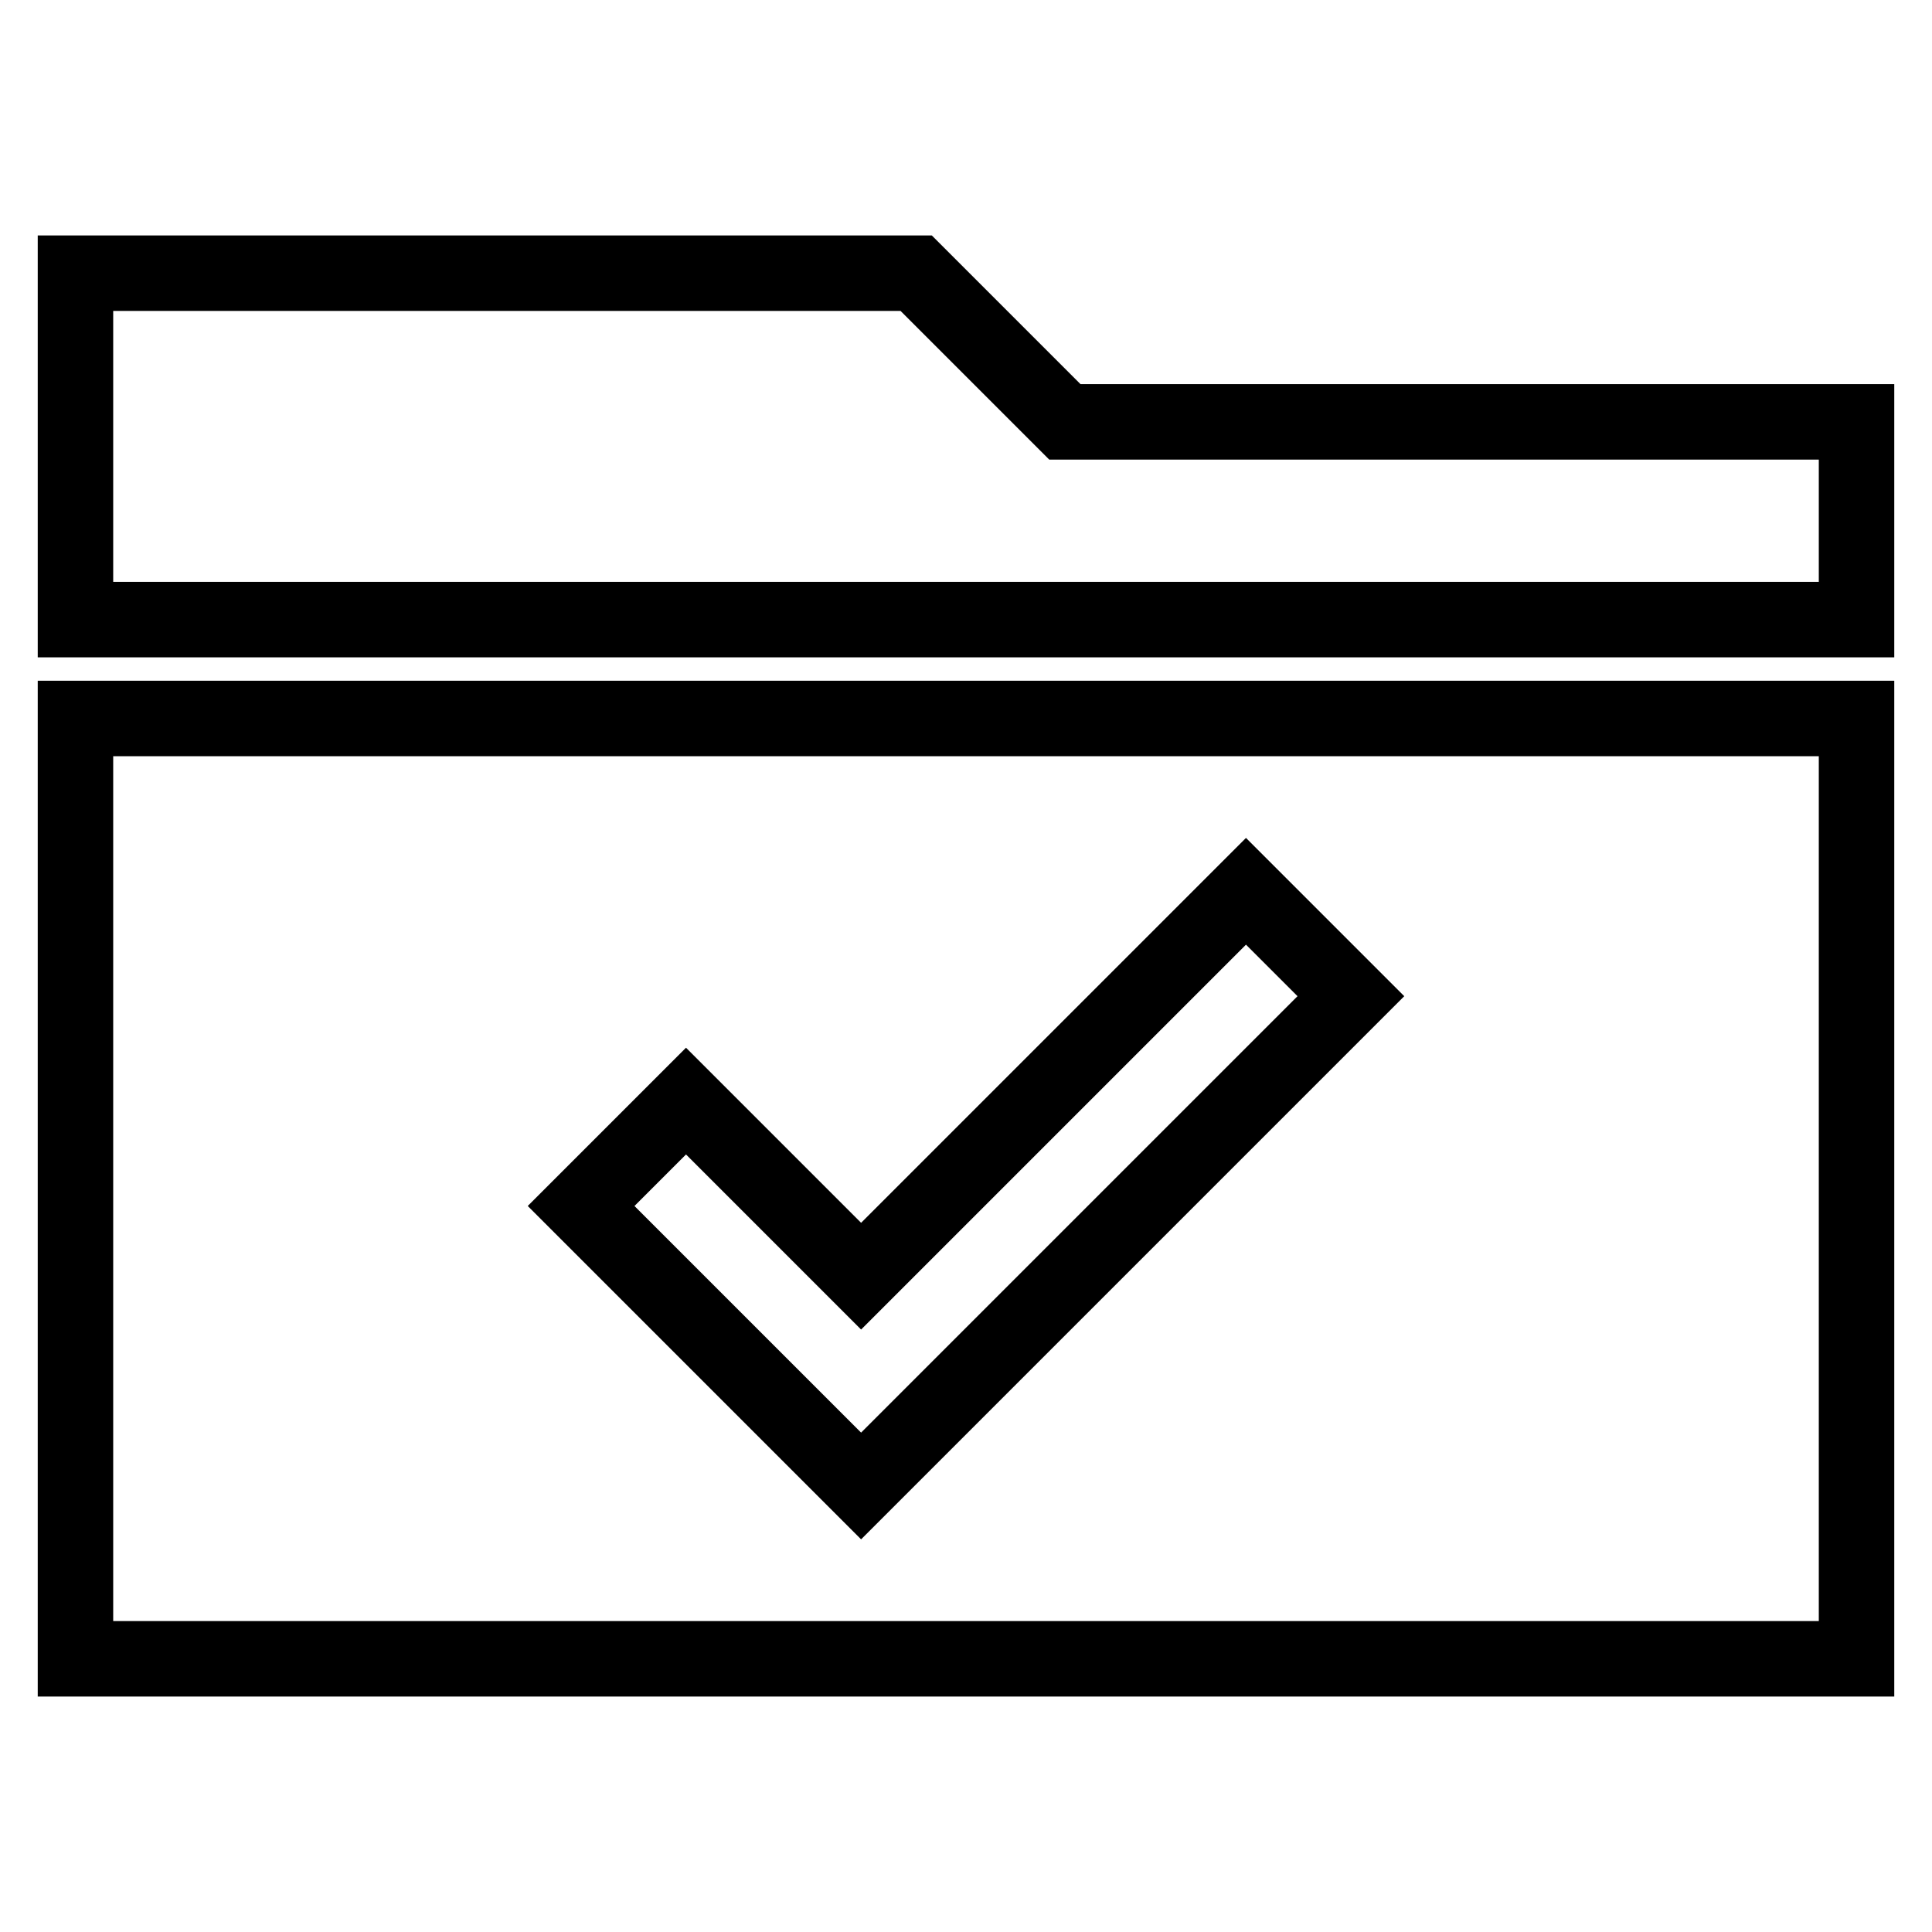 <?xml version="1.0" encoding="utf-8"?>
<!-- Svg Vector Icons : http://www.onlinewebfonts.com/icon -->
<!DOCTYPE svg PUBLIC "-//W3C//DTD SVG 1.1//EN" "http://www.w3.org/Graphics/SVG/1.1/DTD/svg11.dtd">
<svg version="1.1" xmlns="http://www.w3.org/2000/svg" xmlns:xlink="http://www.w3.org/1999/xlink" x="0px" y="0px" viewBox="0 0 256 256" enable-background="new 0 0 256 256" xml:space="preserve">
<g> <path stroke-width="10" fill-opacity="0" stroke="#000000"  d="M10,36.2v45.9h236V55.9H141.1l-19.7-19.7H10z M10,95.2v124.6h236V95.2H10z M114.1,196.9L77,159.8l13.9-13.9 l23.2,23.2l51-51L179,132L114.1,196.9z"/></g>
</svg>